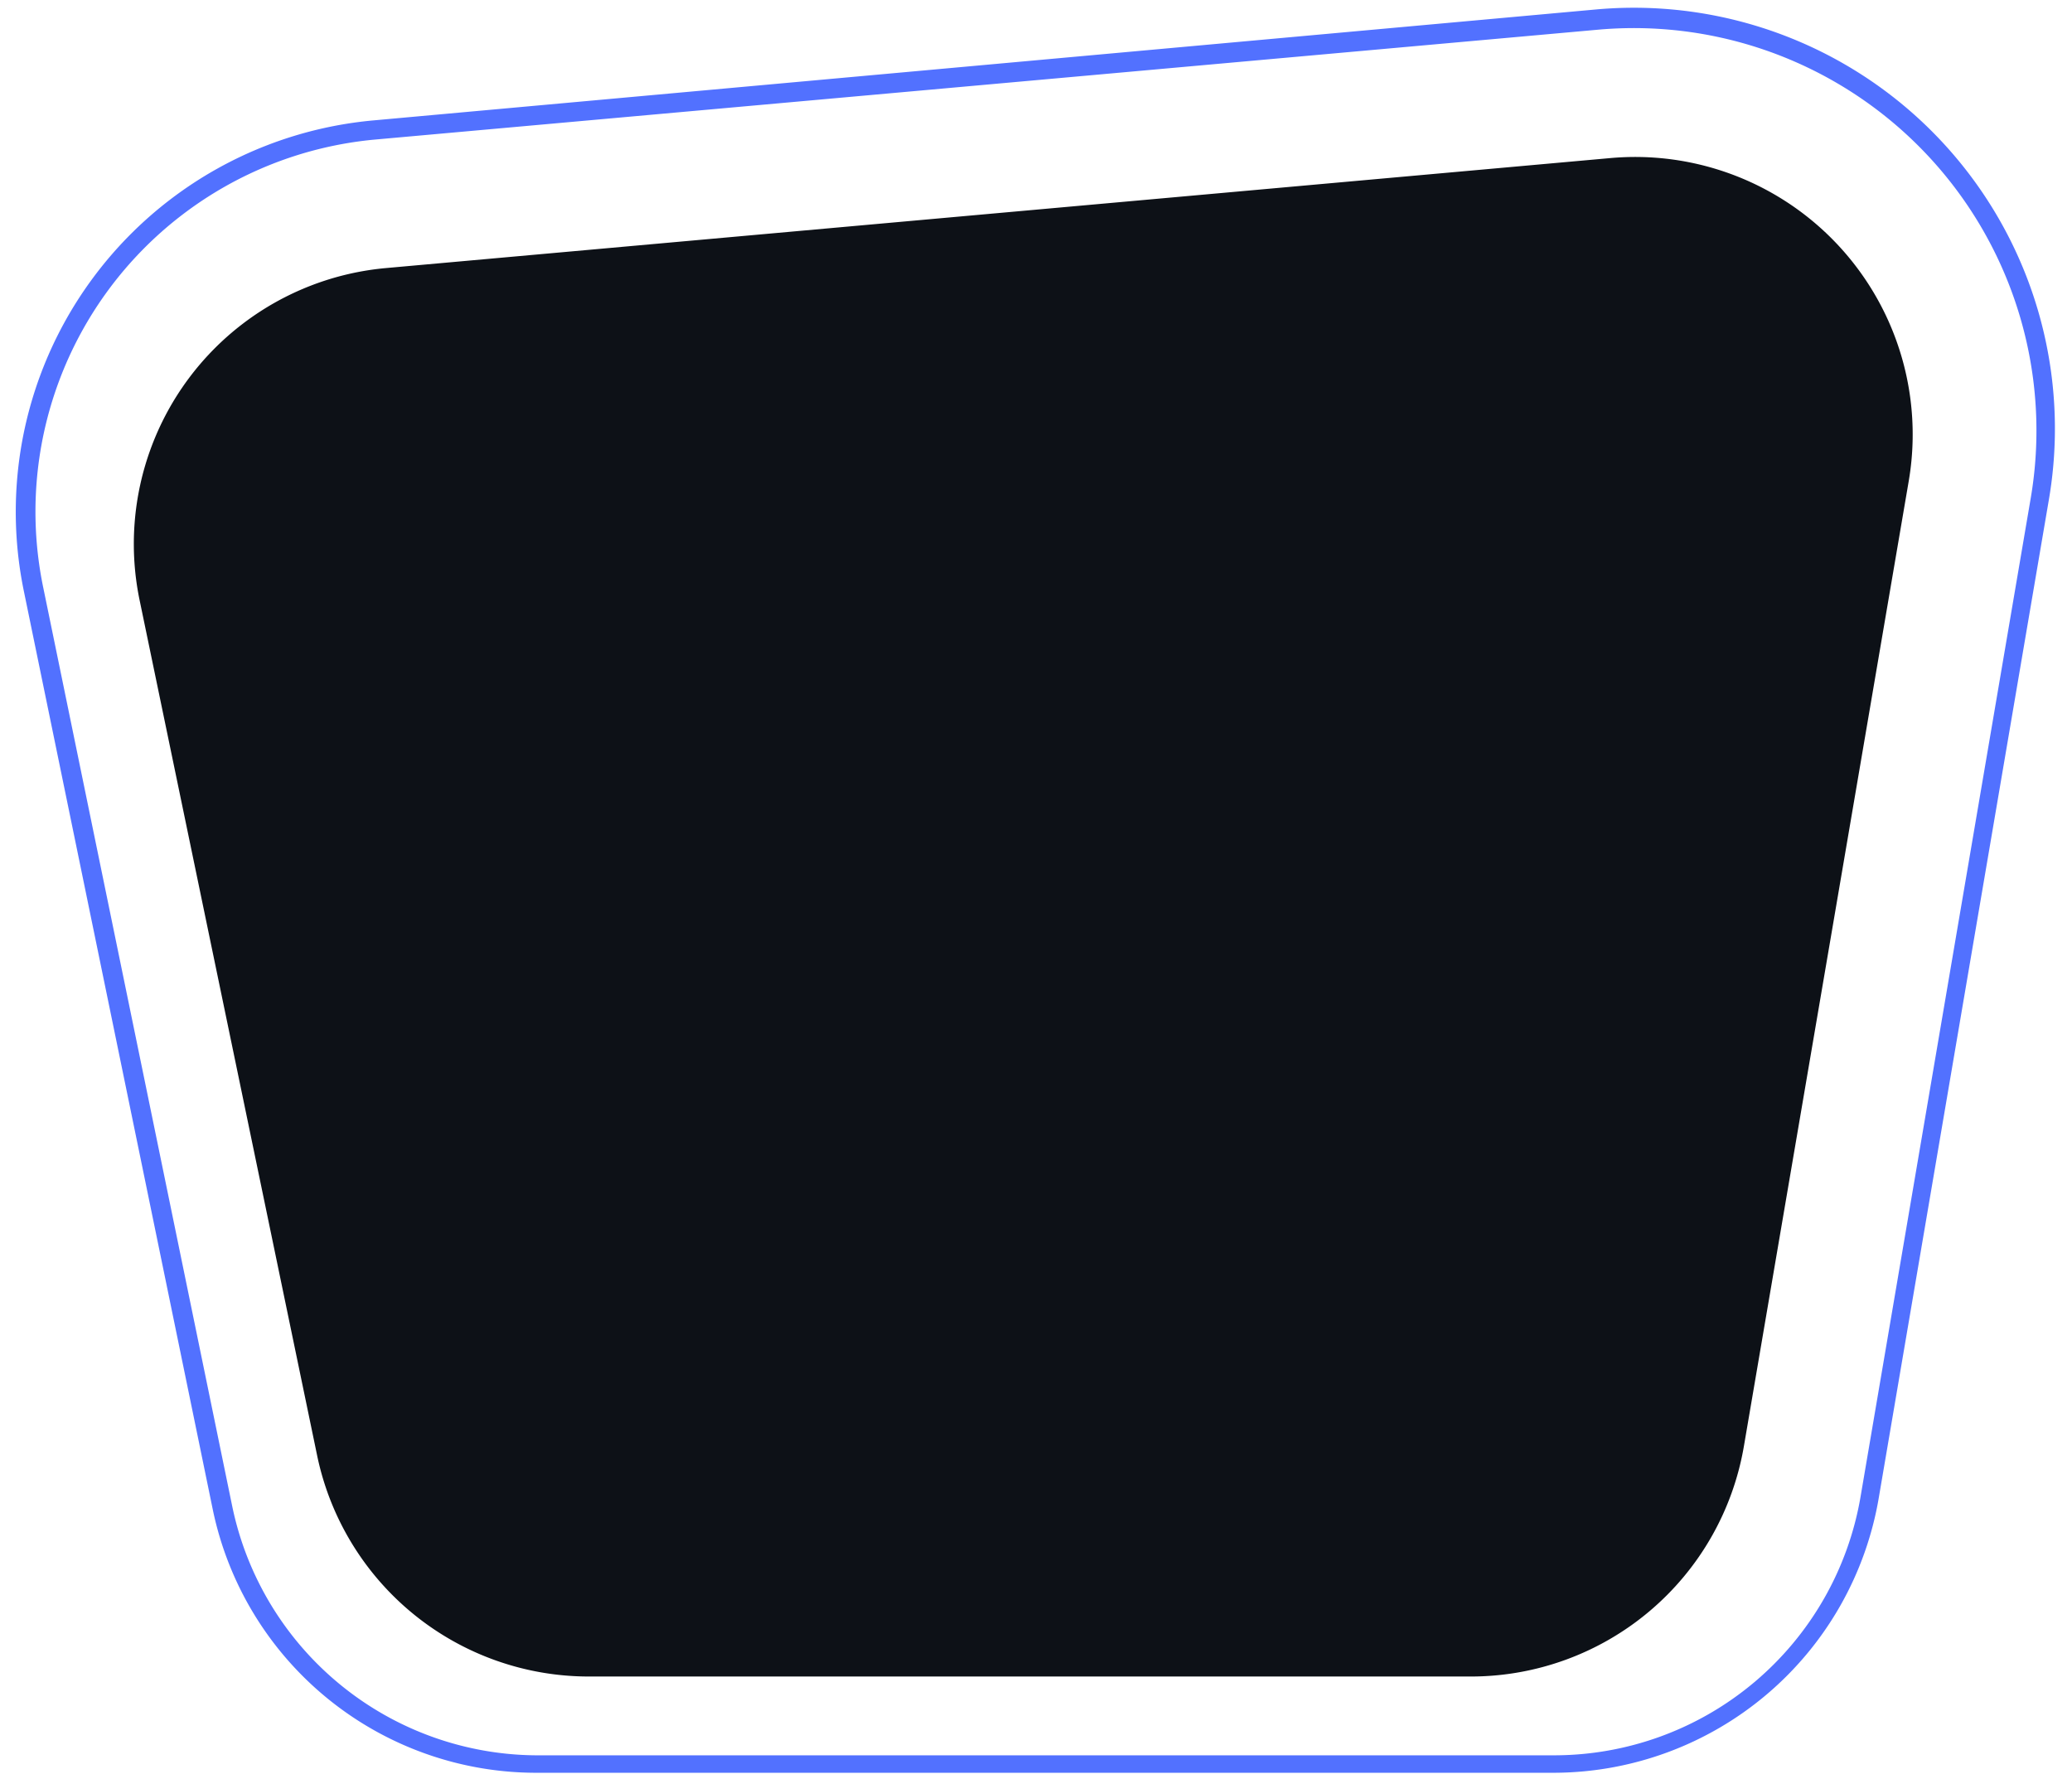 <?xml version="1.0" encoding="UTF-8" standalone="no"?><svg xmlns="http://www.w3.org/2000/svg" xmlns:xlink="http://www.w3.org/1999/xlink" fill="#000000" height="37.6" preserveAspectRatio="xMidYMid meet" version="1" viewBox="-0.3 -0.2 43.9 37.6" width="43.9" zoomAndPan="magnify"><g data-name="Layer 2"><g data-name="Layer 1"><g id="change1_1"><path d="M2.66,12.53,6.42,30.65a5.88,5.88,0,0,0,5.76,4.68H30.86a5.87,5.87,0,0,0,5.79-4.89L40.14,10a5.88,5.88,0,0,0-6.32-6.85L7.89,5.48A5.87,5.87,0,0,0,2.66,12.53Z" fill="#0d1117"/></g><g id="change2_1"><path d="M32.62,37.37H11.05A7,7,0,0,1,4.21,31.8l-4-19.45a8.33,8.33,0,0,1,7.42-10L33.52,0a8.92,8.92,0,0,1,9.59,10.39l-3.6,21.13A7,7,0,0,1,32.62,37.37Zm-32-25.1,4,19.45A6.62,6.62,0,0,0,11.05,37H32.62a6.59,6.59,0,0,0,6.5-5.48l3.6-21.13A8.53,8.53,0,0,0,33.55.43L7.62,2.76a7.92,7.92,0,0,0-7,9.51Z" fill="#5271ff"/></g></g></g></svg>